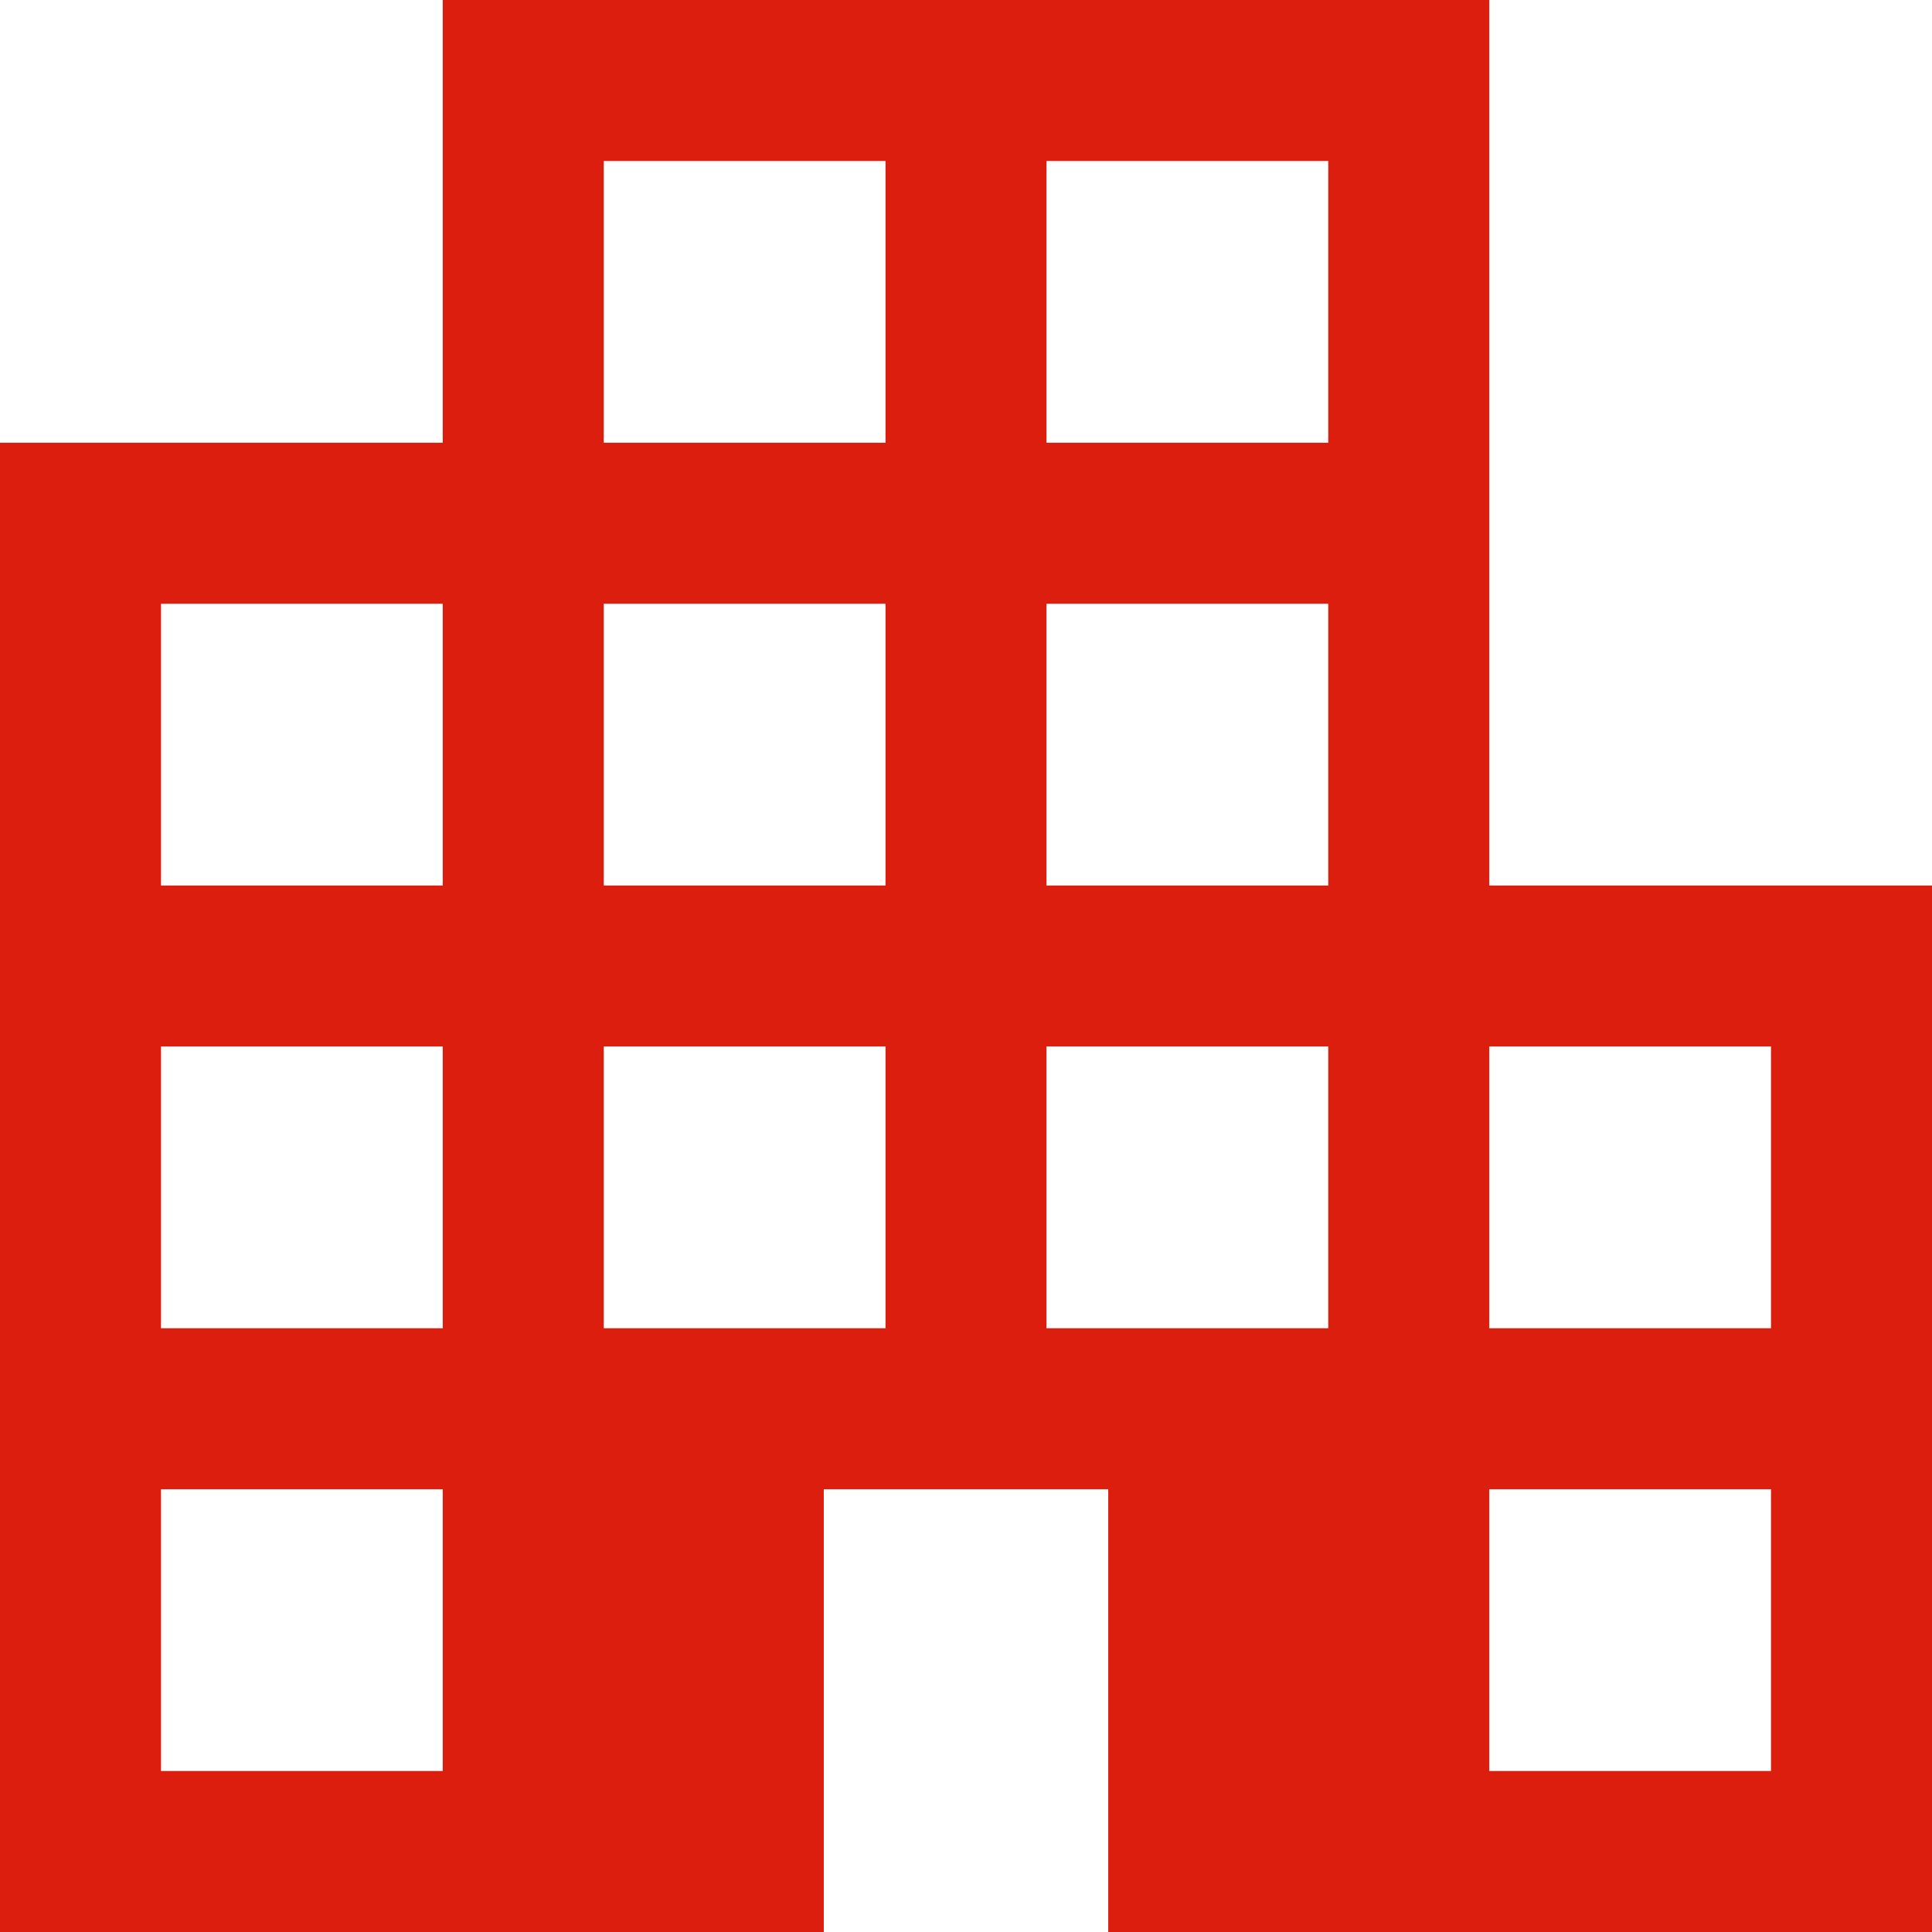 <svg width="50" height="50" viewBox="0 0 50 50" fill="none" xmlns="http://www.w3.org/2000/svg">
<path id="Vector" d="M0 50V11.458H11.458V0H38.542V22.917H50V50H28.681V38.542H21.319V50H0ZM4.167 45.833H11.458V38.542H4.167V45.833ZM4.167 34.375H11.458V27.083H4.167V34.375ZM4.167 22.917H11.458V15.625H4.167V22.917ZM15.625 34.375H22.917V27.083H15.625V34.375ZM15.625 22.917H22.917V15.625H15.625V22.917ZM15.625 11.458H22.917V4.167H15.625V11.458ZM27.083 34.375H34.375V27.083H27.083V34.375ZM27.083 22.917H34.375V15.625H27.083V22.917ZM27.083 11.458H34.375V4.167H27.083V11.458ZM38.542 45.833H45.833V38.542H38.542V45.833ZM38.542 34.375H45.833V27.083H38.542V34.375Z" fill="#DC1E0E"/>
</svg>
